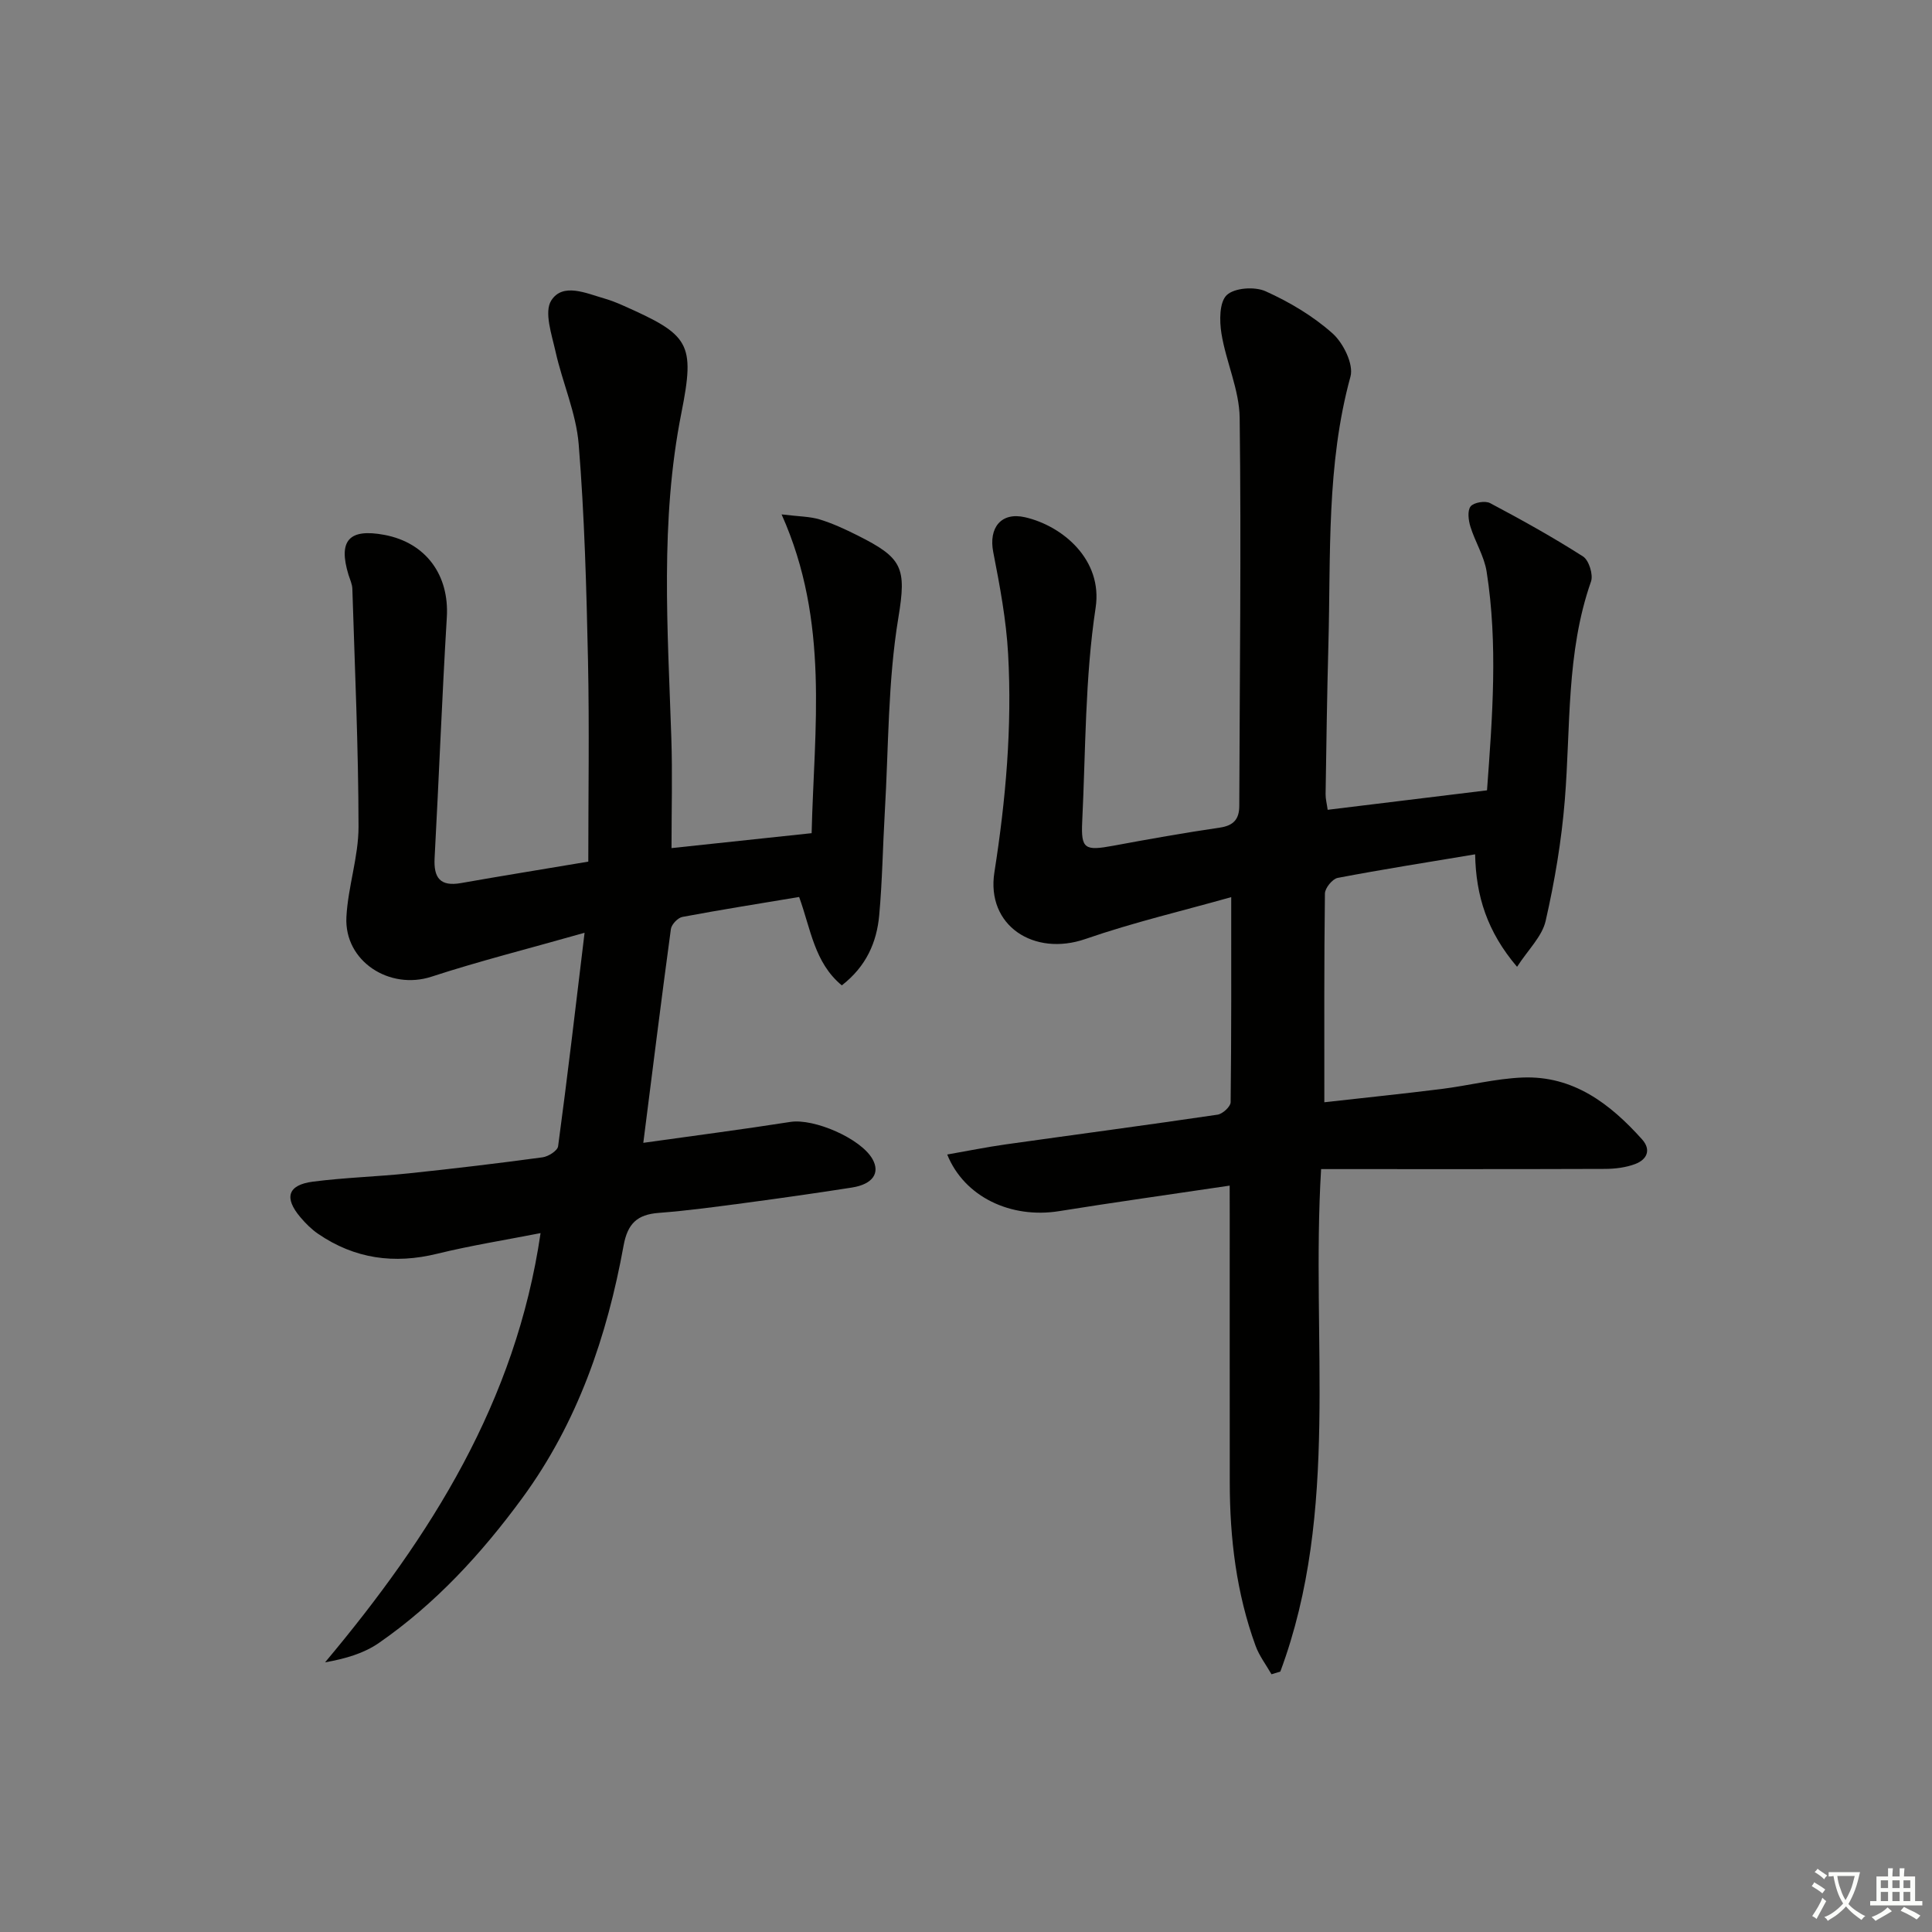 <svg enable-background="new 0 0 400 400" viewBox="0 0 400 400" xmlns="http://www.w3.org/2000/svg"><rect x="0" y="0" width="400" height="400" fill="#808080" stroke="none"/><path d="m377.9 391.2c-.2.3-.4.5-.6.8-.7-.6-1.4-1-2.2-1.5.2-.3.4-.5.5-.8.6.4 1.4.8 2.3 1.5zm-1.8 6.1c-.2-.2-.5-.4-.9-.6.4-.6.8-1.2 1.2-1.9s.7-1.3.9-1.9c.3.3.5.5.8.7-.7 1.3-1.4 2.6-2 3.7zm2.2-9c-.3.3-.5.5-.6.8-.6-.6-1.3-1.1-2-1.5.3-.3.5-.5.6-.7.6.5 1.3.9 2 1.4zm.3.2v-.9h2 4.5c-.3 1.3-.6 2.5-1 3.6s-.9 2.1-1.4 3c.4.5 1 1 1.6 1.4s1.2.8 1.9 1.1c-.3.2-.5.4-.8.8-.4-.3-1-.7-1.6-1.2s-1.2-1.1-1.6-1.6c-.5.6-1.1 1.1-1.7 1.6s-1.4.9-2.1 1.4c-.1-.3-.3-.5-.7-.8.6-.2 1.2-.5 1.9-1s1.4-1.1 2-1.8c-.5-.8-.9-1.6-1.2-2.5s-.6-2-.8-3.2c-.4.1-.7.1-1 .1zm2.5 2.7c.3 1 .7 1.7 1 2.2.3-.5.6-1.1 1-2s.6-1.9.9-3h-3.2-.4c.1.9.3 1.8.7 2.8z" fill="#fbfcfa"/><path d="m396.5 388.5v1.5 3.6h1.5v.9c-.4 0-1 0-1.7 0h-7.9c-.5 0-.9 0-1.2 0v-.9h1.3v-3.5c0-.7 0-1.2 0-1.6h2.4c0-.8 0-1.4 0-1.7h1c0 .3-.1.8-.1 1.7h1.5c0-.8 0-1.4 0-1.7h1c0 .3-.1.9-.1 1.7zm-8.2 9.2c-.2-.3-.5-.5-.8-.8.8-.3 1.4-.6 1.9-.9s1-.7 1.4-1.1c.3.3.6.5.9.8-1.6 1-2.8 1.6-3.4 2zm2.6-6.8v-1.6h-1.5v1.6zm0 2.7v-1.9h-1.5v1.9zm2.4-2.7v-1.6h-1.5v1.6zm0 2.7v-1.9h-1.5v1.9zm.2 2 .7-.8c.4.2.9.5 1.6.8s1.3.7 1.8 1c-.3.3-.5.6-.8.8-.4-.3-1.5-1-3.3-1.8zm2-4.7v-1.6h-1.4v1.6zm0 2.7v-1.9h-1.4v1.9z" fill="#fbfcfa"/><g fill="#010100"><path d="m254.59 245.47c-12.41 1.85-23.9 3.45-35.35 5.29-9.91 1.58-19.57-2.91-23.13-11.73 4.14-.72 8.09-1.53 12.07-2.09 14.63-2.06 29.28-4 43.9-6.16 1.05-.15 2.7-1.67 2.71-2.57.17-13.93.12-27.86.12-42.47-9.86 2.79-20.2 5.21-30.19 8.67-10.62 3.67-20.58-2.74-18.84-13.81 2.36-15.04 3.68-30.06 2.84-45.2-.39-7.07-1.72-14.13-3.08-21.1-.98-5 1.6-8.35 6.58-7.21 7.78 1.78 16.12 8.8 14.62 18.72-2.21 14.57-2.06 29.5-2.78 44.29-.27 5.69.52 6.09 6.43 5 7.33-1.36 14.68-2.67 22.06-3.75 2.86-.42 4.02-1.76 4.03-4.49.08-26.78.42-53.57.08-80.34-.07-5.83-2.82-11.58-3.77-17.45-.43-2.64-.45-6.52 1.1-7.98 1.6-1.51 5.79-1.8 8.03-.79 4.95 2.23 9.82 5.12 13.86 8.72 2.24 1.99 4.42 6.42 3.72 8.95-5.01 18.27-4.06 36.93-4.57 55.5-.28 10.31-.42 20.63-.58 30.94-.02.96.25 1.93.43 3.25 10.99-1.34 21.8-2.66 32.99-4.03 1.12-15.21 2.28-30.26-.08-45.28-.5-3.2-2.39-6.17-3.36-9.32-.41-1.33-.65-3.32.05-4.19.66-.82 3-1.21 4.02-.68 6.54 3.46 13.02 7.07 19.25 11.05 1.22.78 2.15 3.77 1.65 5.19-5.17 14.74-4.19 30.14-5.43 45.32-.68 8.38-2.09 16.75-3.96 24.94-.73 3.22-3.62 5.95-5.92 9.51-6.2-7.29-8.52-14.69-8.68-23.29-9.87 1.65-19.19 3.11-28.46 4.88-1.09.21-2.63 2.11-2.64 3.24-.18 14.13-.12 28.26-.12 43.21 8.26-.93 16.28-1.75 24.27-2.75 5.6-.7 11.14-2.14 16.75-2.37 10.5-.42 18.13 5.41 24.75 12.79 1.98 2.21 1 4.2-1.39 5.11-1.95.74-4.18 1.01-6.29 1.02-19.46.07-38.91.04-58.76.04-2.14 35.58 3.96 70.68-8.44 104.03-.61.19-1.22.37-1.83.56-1.12-1.96-2.54-3.81-3.3-5.9-3.97-10.89-5.33-22.23-5.34-33.76-.02-18.5-.01-36.99-.01-55.49-.01-1.78-.01-3.57-.01-6.02z"/><path d="m121.03 193.12c-11.68 3.32-21.8 5.86-31.69 9.09-8.68 2.84-18.09-3.19-17.62-12.34.32-6.26 2.51-12.47 2.51-18.7-.02-16.42-.77-32.85-1.28-49.27-.03-.96-.49-1.92-.79-2.87-2.18-7.12.1-9.66 7.42-8.29 8.62 1.62 13.45 8.32 12.93 17.05-1 16.61-1.63 33.23-2.53 49.85-.22 4.13 1.16 5.95 5.47 5.19 8.32-1.47 16.66-2.81 26.35-4.44 0-13.73.23-27.66-.06-41.58-.32-14.96-.72-29.94-1.93-44.85-.53-6.47-3.36-12.73-4.79-19.16-.79-3.53-2.41-8.22-.88-10.6 2.39-3.73 7.22-1.48 11.02-.39 1.28.37 2.52.86 3.74 1.4 13.87 6.15 15.07 7.72 12.16 22.36-4.43 22.32-2.81 44.73-2.07 67.17.25 7.47.04 14.95.04 22.85 9.75-1.04 18.9-2.01 29.01-3.09.51-21.71 3.76-43.7-6.22-66 3.57.44 5.84.42 7.91 1.05 2.68.82 5.27 2.03 7.79 3.29 9.32 4.67 10.2 6.63 8.48 17.03-2.19 13.2-2.02 26.8-2.81 40.23-.42 7.14-.51 14.3-1.16 21.41-.51 5.59-2.68 10.57-7.74 14.5-5.69-4.69-6.43-11.69-8.84-18.3-8.19 1.37-16.2 2.63-24.17 4.13-.95.18-2.25 1.55-2.38 2.51-1.98 14.58-3.79 29.18-5.71 44.26 10.52-1.48 20.51-2.77 30.46-4.33 4.87-.76 14.57 3.41 16.99 7.7 1.63 2.89.05 5.21-4.27 5.89-7.22 1.13-14.45 2.16-21.7 3.13-6.09.81-12.19 1.65-18.32 2.12-4.43.34-6.41 2.21-7.24 6.75-3.42 18.81-9.52 36.64-20.95 52.25-8.41 11.48-17.97 21.9-29.72 30.04-3.1 2.15-6.91 3.26-11.14 4.01 21.9-26.12 39.51-53.96 44.62-88.87-7.29 1.43-14.41 2.56-21.39 4.27-8.91 2.19-17.1 1.06-24.67-4.12-1.36-.93-2.57-2.14-3.64-3.4-3.46-4.06-2.66-6.72 2.55-7.4 6.58-.85 13.24-1.03 19.85-1.72 9.25-.97 18.49-2.07 27.71-3.32 1.2-.16 3.1-1.37 3.22-2.29 1.92-14.23 3.59-28.52 5.48-44.2z"/></g></svg>